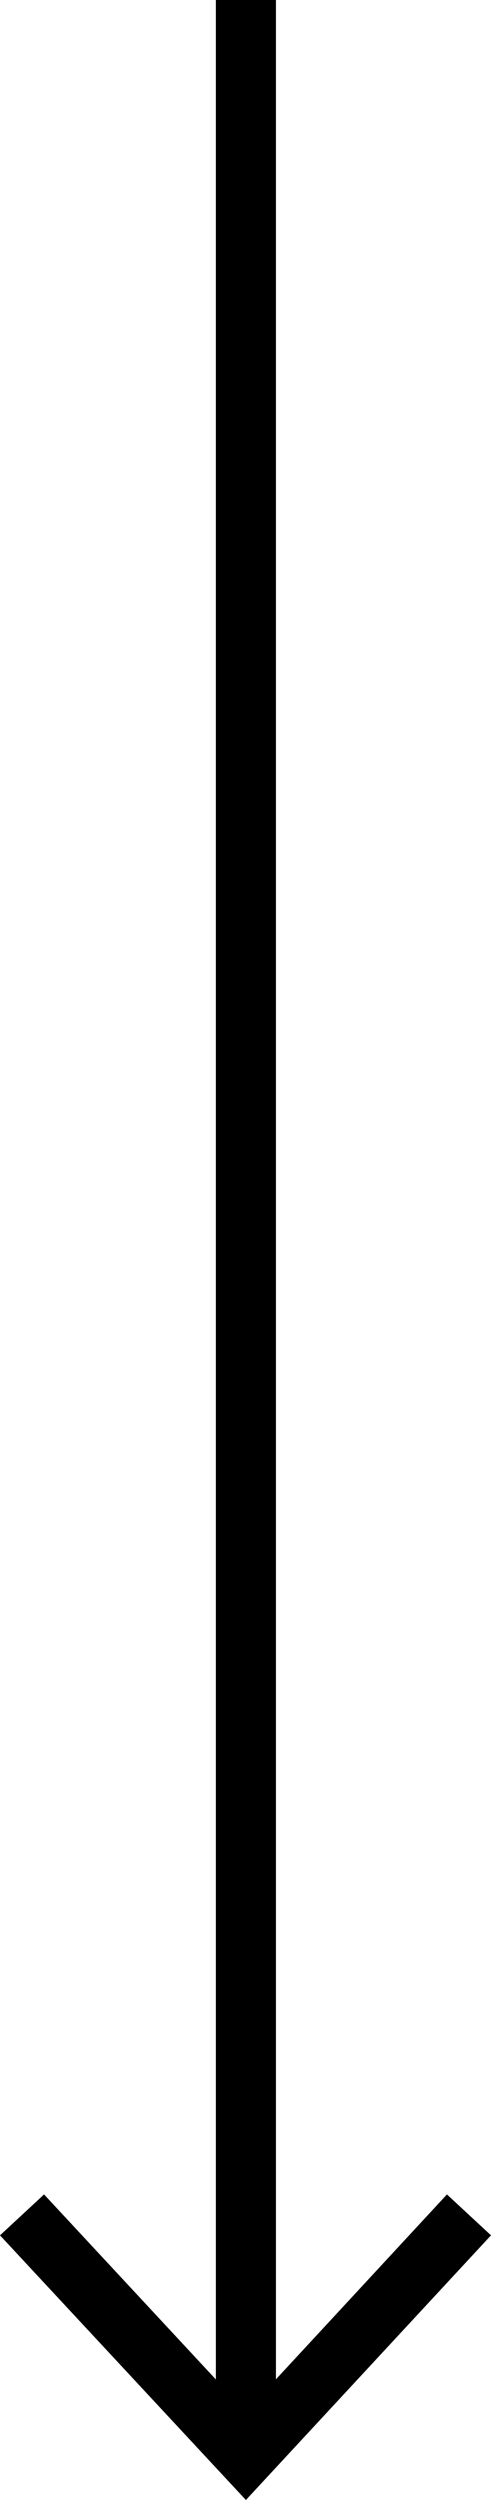 <?xml version="1.0" encoding="UTF-8"?>
<svg id="Layer_1" xmlns="http://www.w3.org/2000/svg" version="1.1" viewBox="0 0 6.13 31.17">
  <!-- Generator: Adobe Illustrator 29.1.0, SVG Export Plug-In . SVG Version: 2.1.0 Build 142)  -->
  <defs>
    <style>
      .st0 {
        fill: none;
        stroke: #000;
        stroke-miterlimit: 10;
        stroke-width: .75px;
      }
    </style>
  </defs>
  <line class="st0" x1="3.07" x2="3.07" y2="30.35"/>
  <polygon points="0 27.87 .55 27.36 3.07 30.07 5.58 27.36 6.13 27.87 3.07 31.17 0 27.87"/>
</svg>